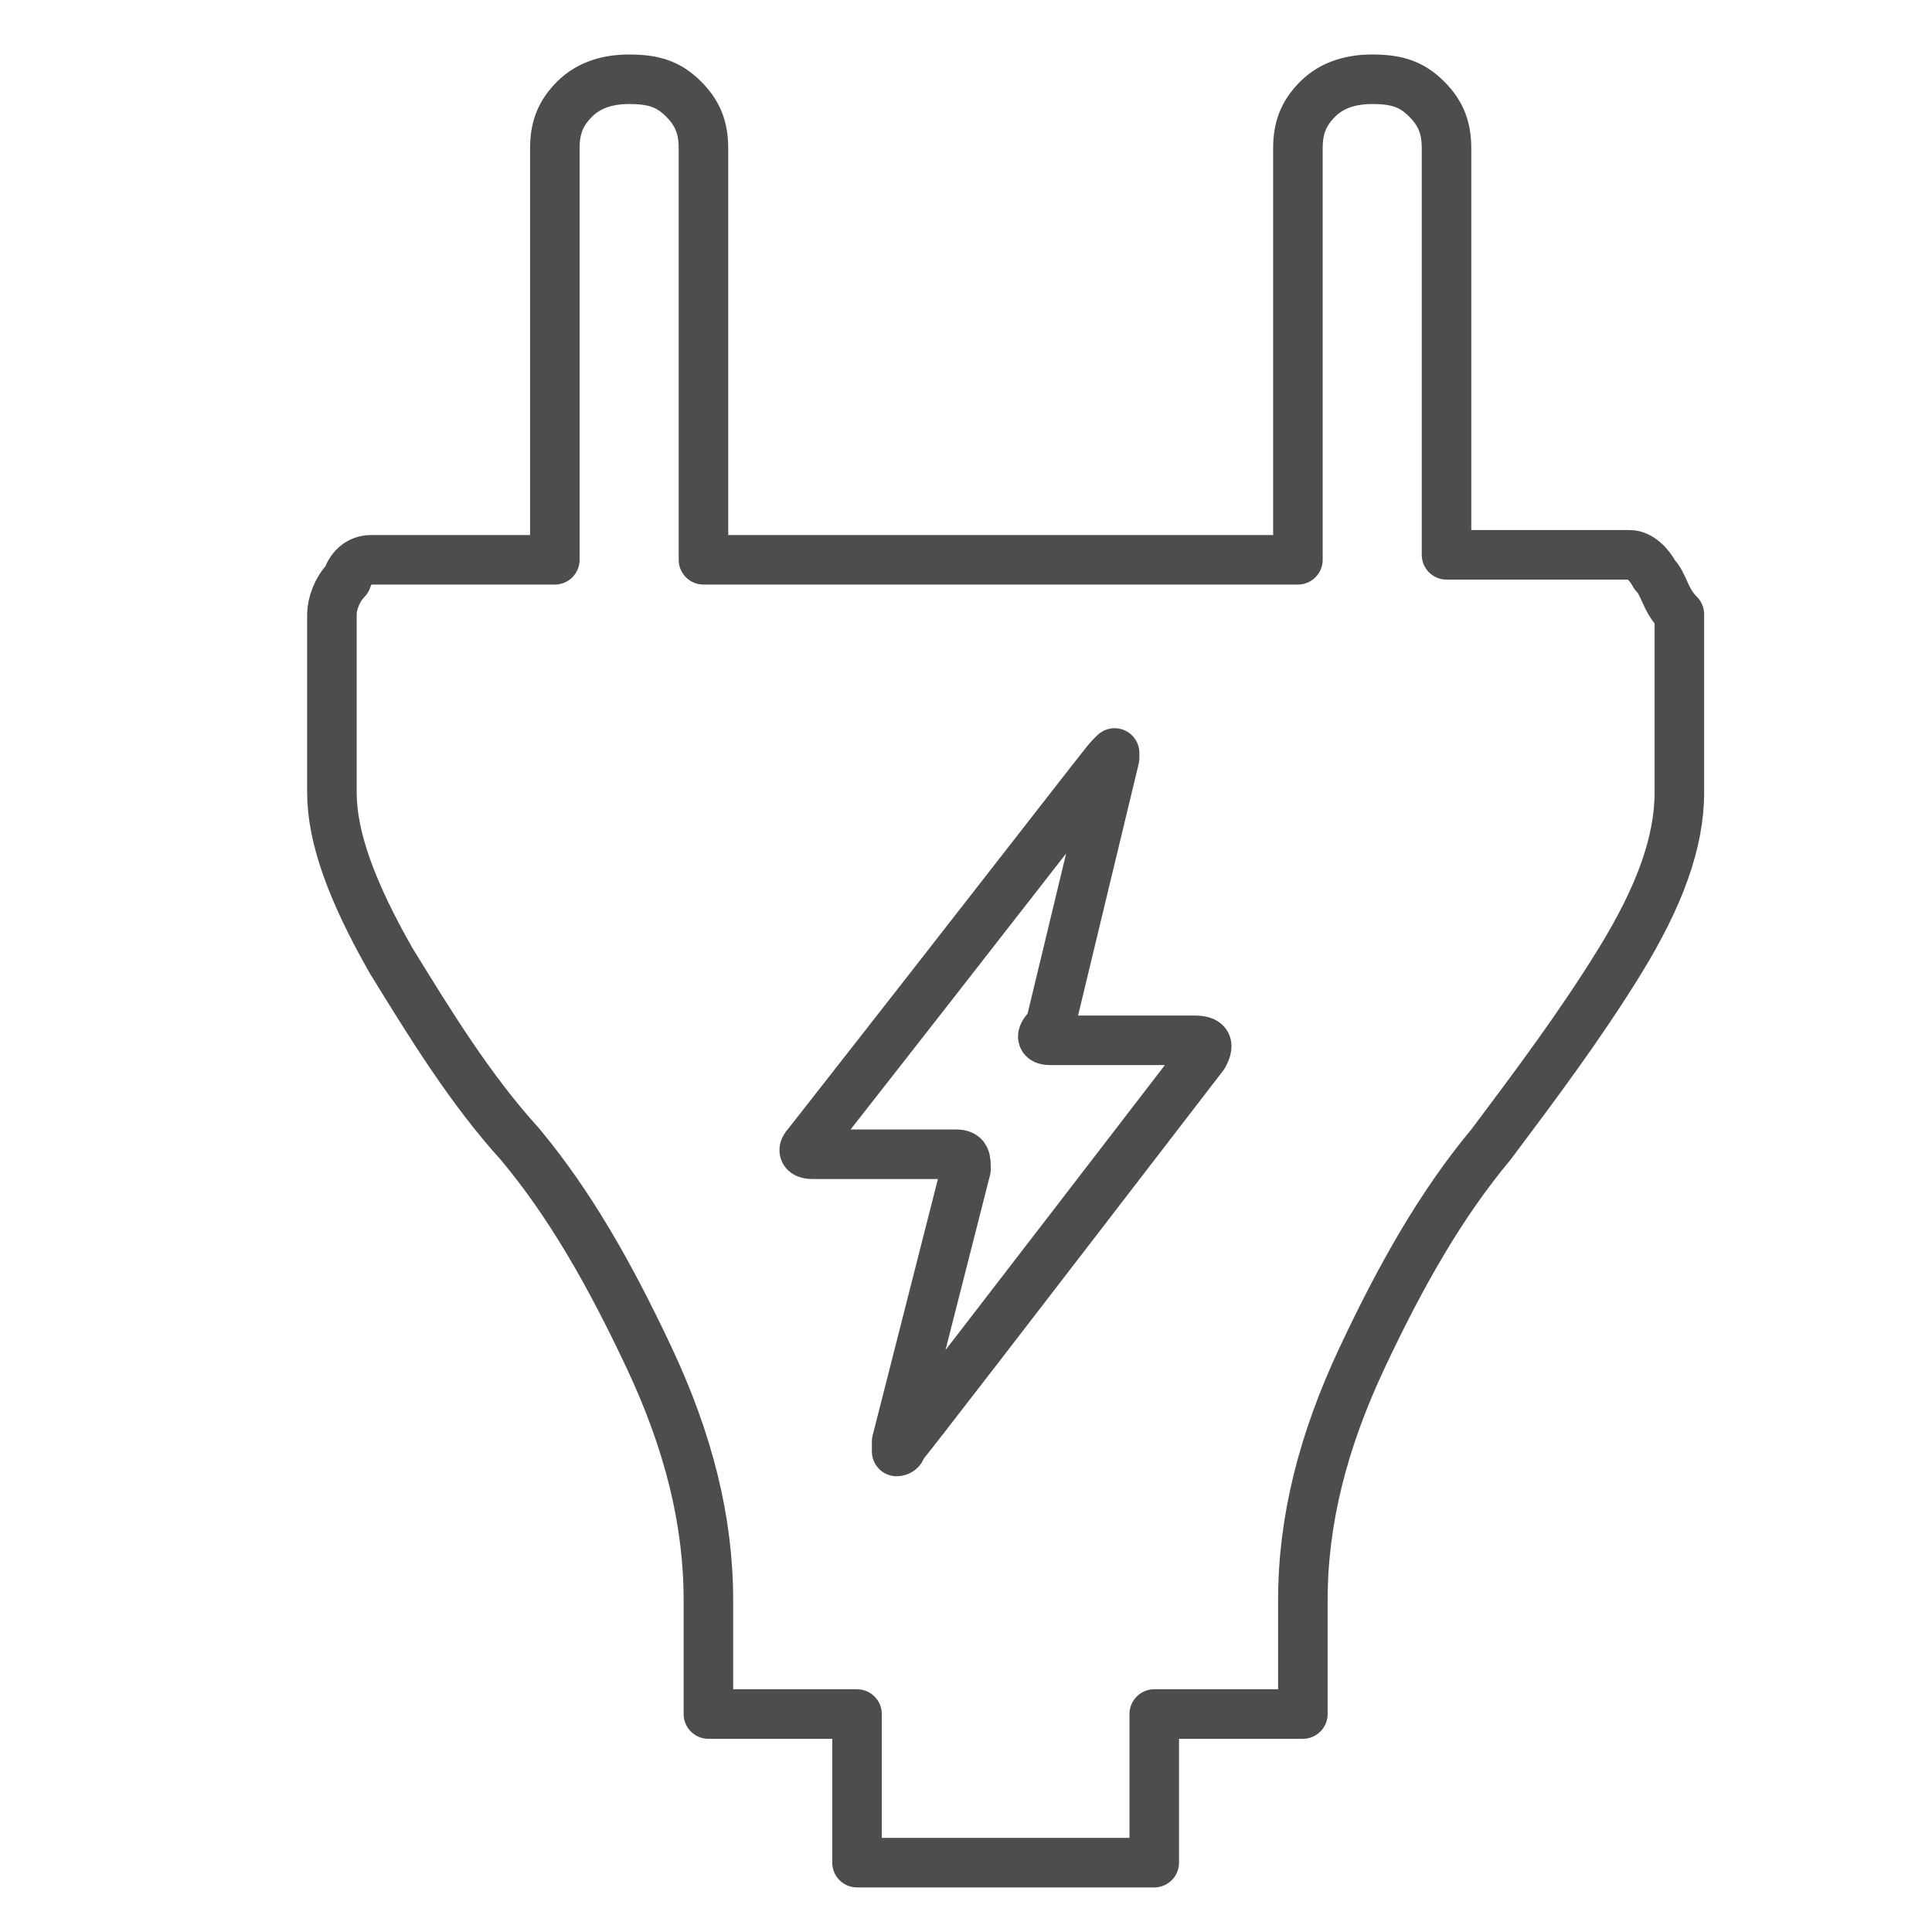 <?xml version="1.0" encoding="utf-8"?>
<!-- Generator: Adobe Illustrator 20.1.0, SVG Export Plug-In . SVG Version: 6.00 Build 0)  -->
<svg version="1.1" id="Слой_1" xmlns="http://www.w3.org/2000/svg" xmlns:xlink="http://www.w3.org/1999/xlink" x="0px" y="0px"
	 viewBox="0 0 39 39" style="enable-background:new 0 0 39 39;" xml:space="preserve">
<style type="text/css">
	.st0{fill:none;stroke:#4D4D4D;stroke-linecap:round;stroke-linejoin:round;}
</style>
<title>ic_2</title>
<desc>Created with Sketch.</desc>
<g>
	<g>
		<path class="st0" d="M33.4,11.6c-0.1-0.2-0.3-0.4-0.5-0.4h-3.7V3c0-0.4-0.1-0.7-0.4-1s-0.6-0.4-1.1-0.4c-0.4,0-0.8,0.1-1.1,0.4
			s-0.4,0.6-0.4,1v8.3h-12V3c0-0.4-0.1-0.7-0.4-1s-0.6-0.4-1.1-0.4c-0.4,0-0.8,0.1-1.1,0.4s-0.4,0.6-0.4,1v8.3H7.5
			c-0.2,0-0.4,0.1-0.5,0.4c-0.2,0.2-0.3,0.5-0.3,0.7V16c0,0.9,0.4,2,1.2,3.4c0.8,1.3,1.6,2.6,2.6,3.7c1,1.2,1.8,2.6,2.6,4.3
			s1.2,3.3,1.2,4.9v2.3h3v3h6v-3h3v-2.3c0-1.6,0.4-3.2,1.2-4.9c0.8-1.7,1.6-3.1,2.6-4.3c0.9-1.2,1.8-2.4,2.6-3.7
			c0.8-1.3,1.2-2.4,1.2-3.4v-3.6C33.6,12.1,33.6,11.8,33.4,11.6z M24.3,21.3c-4,5.2-6,7.8-6.1,7.9c0,0.1-0.1,0.1-0.1,0.1
			s0-0.1,0-0.2l1.4-5.5c0-0.2,0-0.3-0.2-0.3h-2.9c-0.2,0-0.2-0.1-0.1-0.2c4-5.1,6-7.7,6.1-7.8l0.1-0.1c0,0,0,0,0,0.1l-1.3,5.4
			C21,20.9,21,21,21.2,21h2.9C24.4,21,24.4,21.1,24.3,21.3z"/>
	</g>
</g>
</svg>
